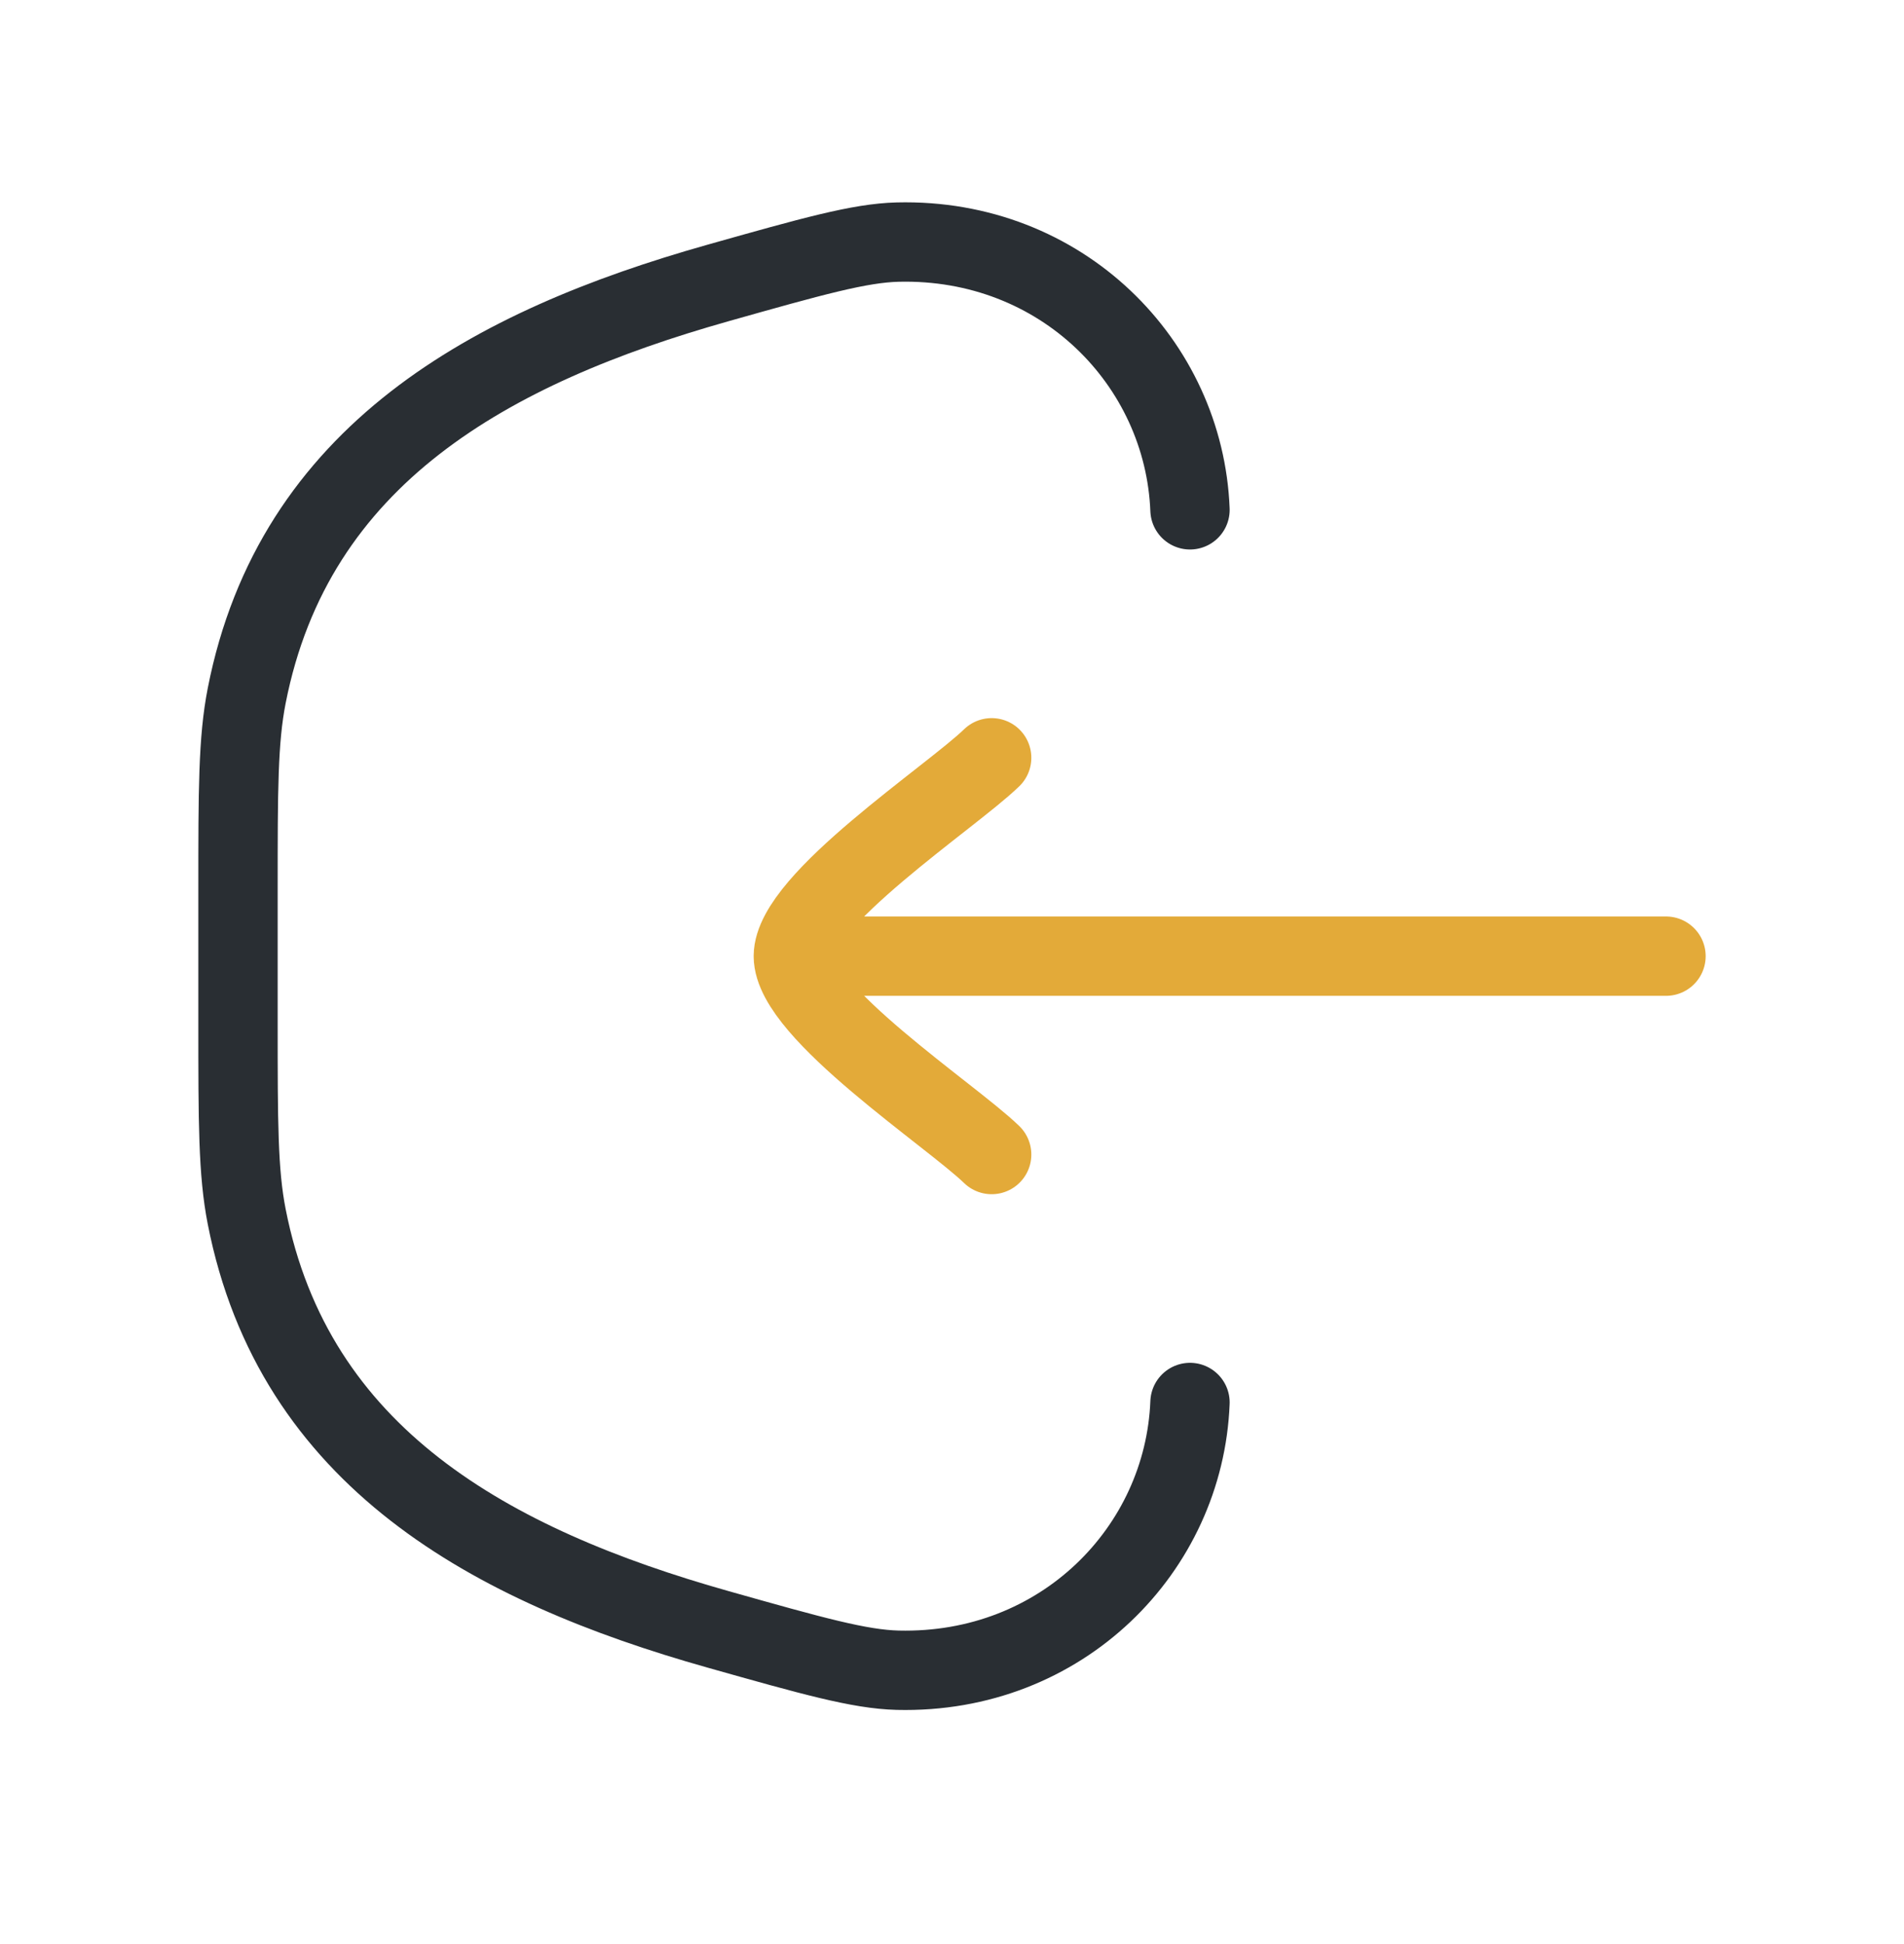 <svg width="48" height="49" viewBox="0 0 48 49" fill="none" xmlns="http://www.w3.org/2000/svg">
<path d="M30 35.35C29.853 39.054 26.766 42.199 22.631 42.098C21.669 42.074 20.48 41.739 18.102 41.068C12.379 39.454 7.411 36.741 6.219 30.663C6 29.546 6 28.289 6 25.775V22.425C6 19.911 6 18.654 6.219 17.537C7.411 11.459 12.379 8.746 18.102 7.132C20.48 6.461 21.669 6.126 22.631 6.102C26.766 6.001 29.853 9.146 30 12.85" stroke="#292E33" stroke-width="2" stroke-linecap="round"/>
<path d="M20 24.1H42M20 24.1C20 22.7 23.989 20.083 25 19.1M20 24.1C20 25.5 23.989 28.117 25 29.1" stroke="#E3AA39" stroke-width="2" stroke-linecap="round" stroke-linejoin="round"/>
</svg>
